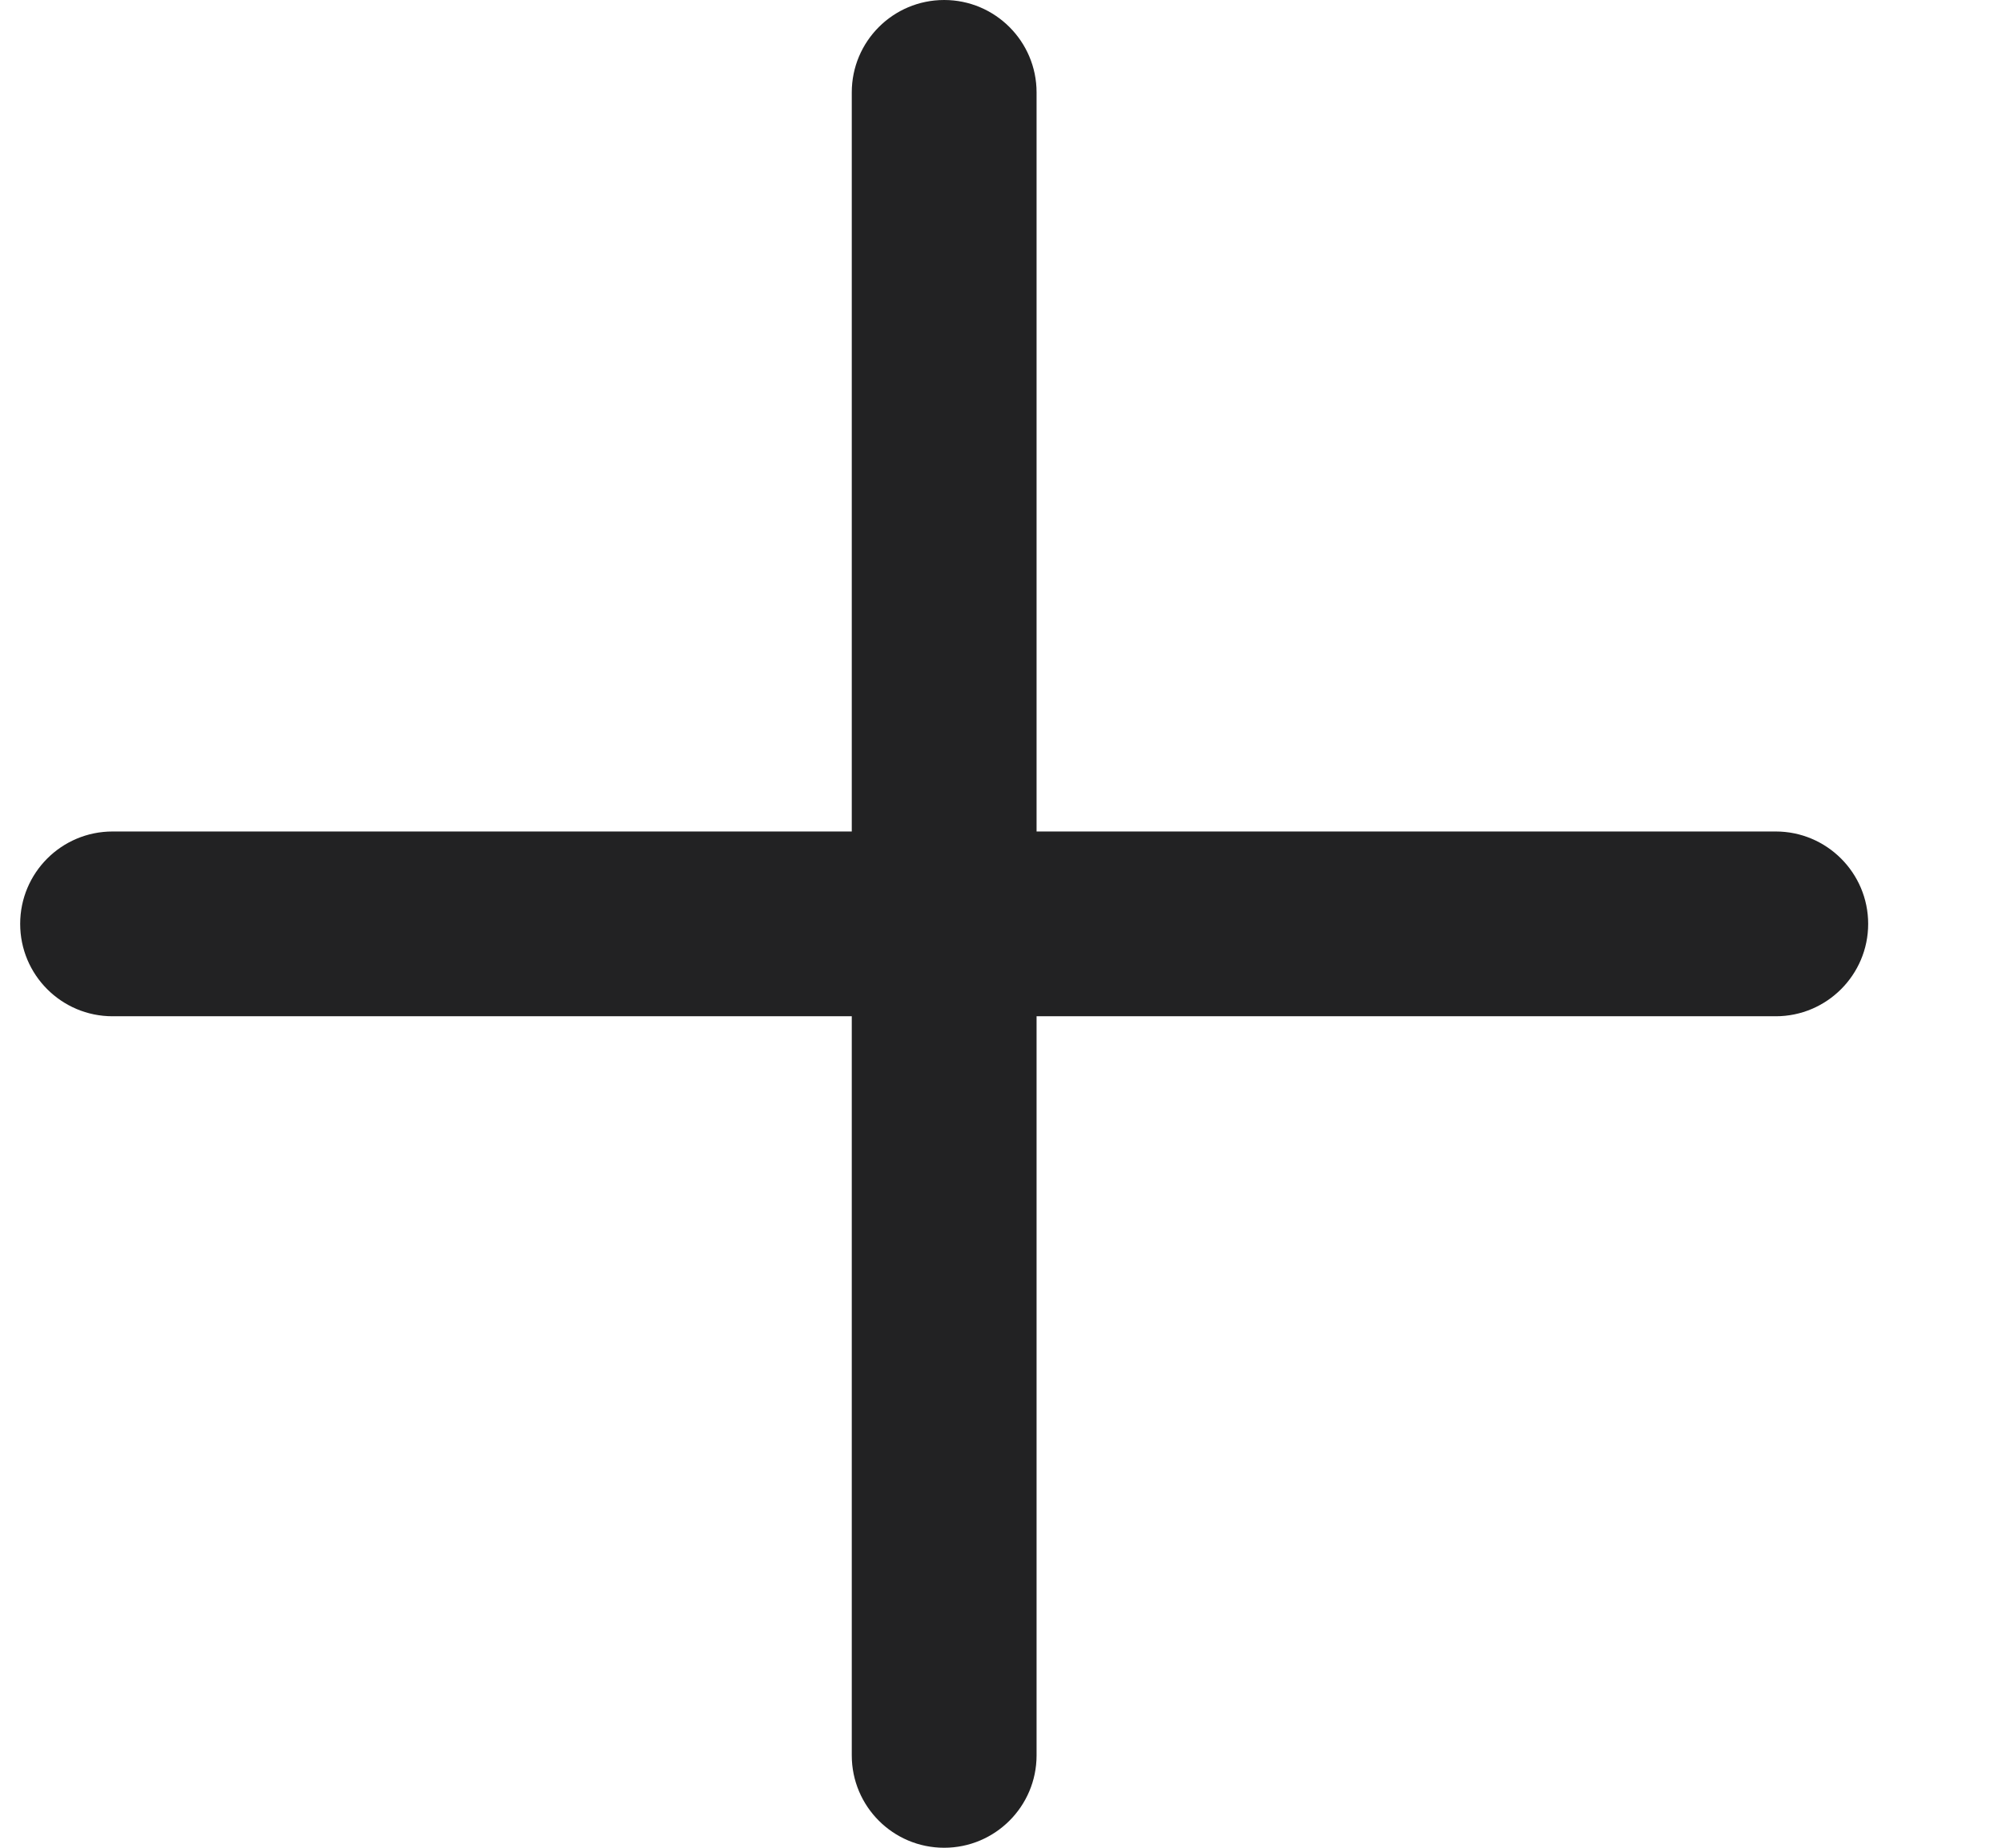 <svg width="13" height="12" viewBox="0 0 13 12" fill="none" xmlns="http://www.w3.org/2000/svg">
<g clip-path="url(#clip0_22809_3827)">
<path fill-rule="evenodd" clip-rule="evenodd" d="M6.131 0C6.462 0 6.731 0.269 6.731 0.6V5.4H11.531C11.862 5.4 12.131 5.669 12.131 6C12.131 6.331 11.862 6.6 11.531 6.6H6.731V11.4C6.731 11.731 6.462 12 6.131 12C5.799 12 5.531 11.731 5.531 11.4V6.6H0.731C0.399 6.6 0.131 6.331 0.131 6C0.131 5.669 0.399 5.4 0.731 5.4H5.531V0.6C5.531 0.269 5.799 0 6.131 0Z" fill="#222223"/>
</g>
<defs>
<clipPath id="clip0_22809_3827">
<rect width="12" height="12" fill="white" transform="translate(0.131)"/>
</clipPath>
</defs>
</svg>
